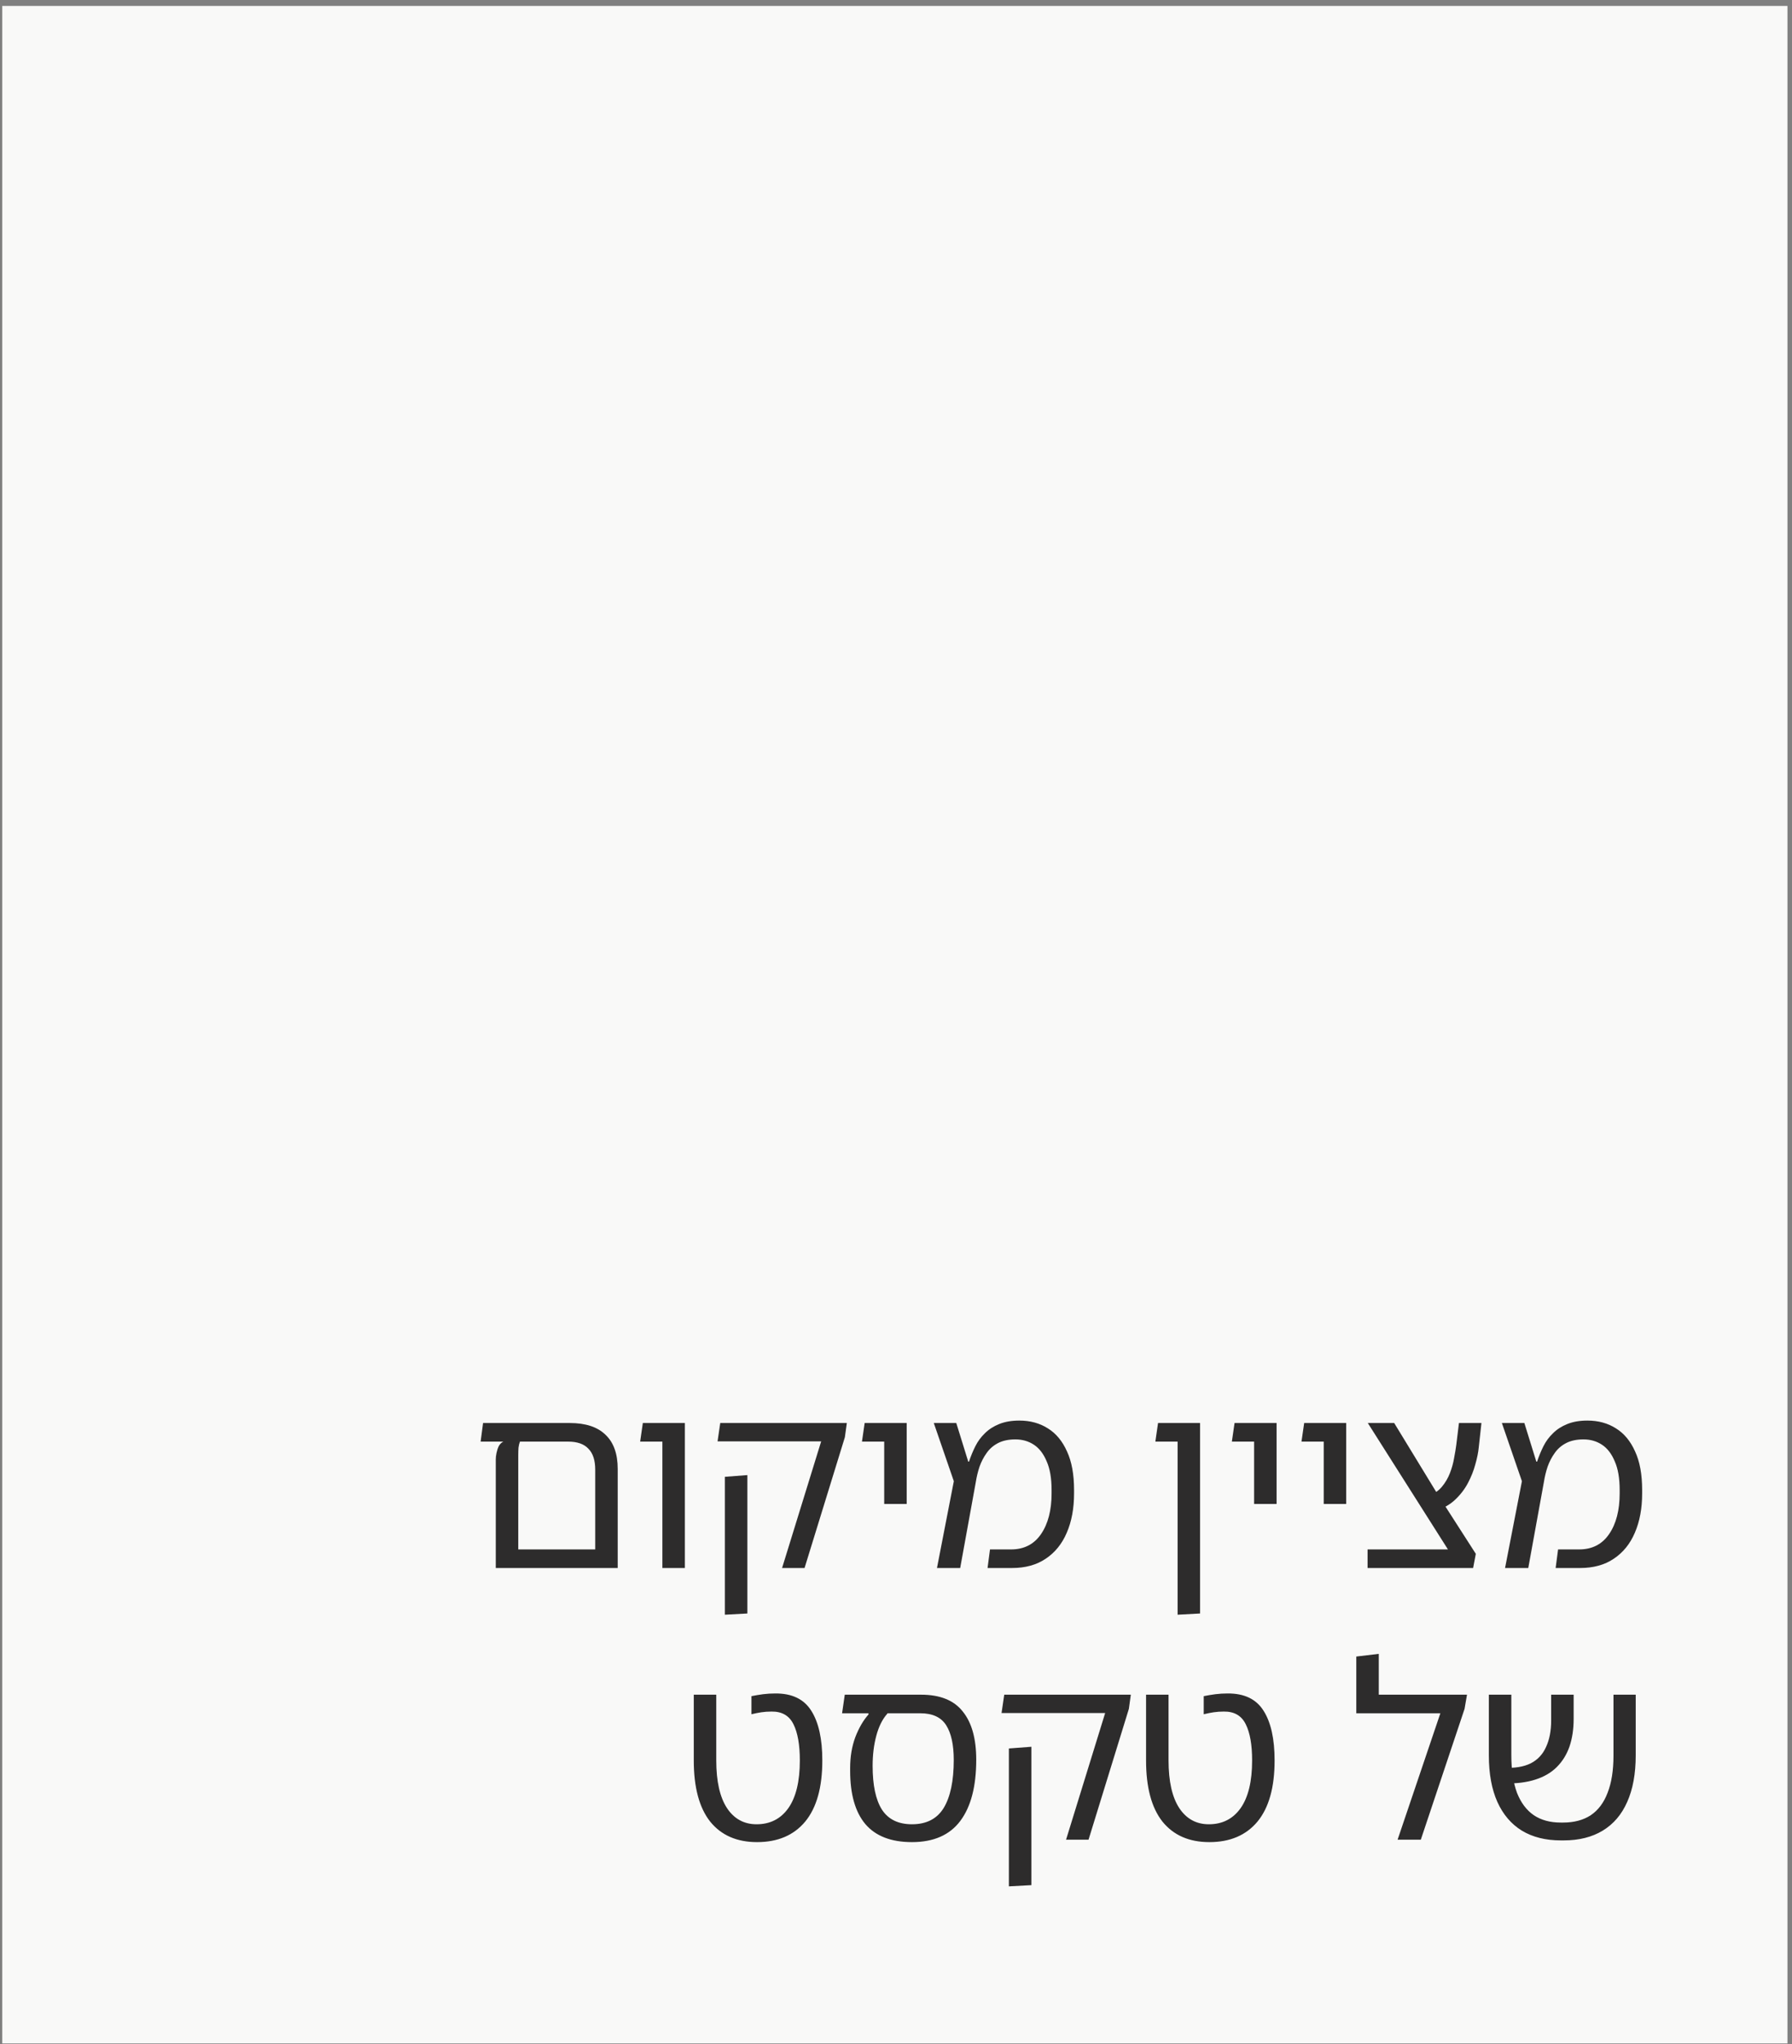 <svg width="264" height="301" viewBox="0 0 264 301" fill="none" xmlns="http://www.w3.org/2000/svg">
<rect x="0" y="0" width="264" height="301" fill="#808080" stroke="none"/>
<rect width="263" height="300" transform="translate(0.333 0.875)" fill="#F9F9F8"/>
<path d="M83.946 209.527C86.274 209.527 88.026 210.103 89.202 211.255C90.402 212.383 91.002 214.063 91.002 216.295V230.875H73.038V214.891C73.038 214.603 73.074 214.291 73.146 213.955C73.218 213.595 73.326 213.259 73.47 212.947C73.638 212.635 73.866 212.407 74.154 212.263H70.806L71.166 209.527H83.946ZM87.69 228.139V216.403C87.69 215.011 87.354 213.979 86.682 213.307C86.034 212.611 85.038 212.263 83.694 212.263H76.602C76.506 212.503 76.434 212.803 76.386 213.163C76.362 213.523 76.35 213.883 76.35 214.243V228.139H87.69ZM97.584 230.875V209.527H100.896V230.875H97.584ZM94.308 212.263L94.704 209.527H99.744V212.263H94.308ZM115.216 230.875L120.976 212.227H105.712L106.108 209.527H124.756L124.468 211.615L118.528 230.875H115.216ZM106.792 237.751V217.447L110.104 217.195V237.571L106.792 237.751ZM130.263 221.443V209.527H133.575V221.443H130.263ZM126.987 212.263L127.383 209.527H132.135V212.263H126.987ZM138.036 230.875L140.52 218.095L137.568 209.527H140.88L142.644 215.215H142.752C143.016 214.423 143.328 213.667 143.688 212.947C144.048 212.227 144.516 211.591 145.092 211.039C145.668 210.463 146.376 210.007 147.216 209.671C148.056 209.335 149.04 209.167 150.168 209.167C151.776 209.167 153.18 209.551 154.38 210.319C155.58 211.063 156.516 212.191 157.188 213.703C157.884 215.191 158.232 217.087 158.232 219.391V219.895C158.232 222.103 157.872 224.035 157.152 225.691C156.456 227.323 155.424 228.595 154.056 229.507C152.712 230.419 151.056 230.875 149.088 230.875H145.488L145.848 228.139H148.944C150.864 228.139 152.34 227.383 153.372 225.871C154.404 224.359 154.92 222.367 154.92 219.895V219.391C154.92 217.663 154.68 216.259 154.2 215.179C153.744 214.075 153.12 213.259 152.328 212.731C151.536 212.203 150.624 211.939 149.592 211.939C148.584 211.939 147.732 212.119 147.036 212.479C146.34 212.839 145.776 213.331 145.344 213.955C144.912 214.555 144.564 215.227 144.3 215.971C144.06 216.691 143.88 217.435 143.76 218.203L141.456 230.875H138.036ZM173.485 237.751V209.527H176.797V237.571L173.485 237.751ZM170.209 212.263L170.605 209.527H175.645V212.263H170.209ZM184.756 221.443V209.527H188.068V221.443H184.756ZM181.48 212.263L181.876 209.527H186.628V212.263H181.48ZM195.013 221.443V209.527H198.325V221.443H195.013ZM191.737 212.263L192.133 209.527H196.885V212.263H191.737ZM214.935 230.695L201.507 209.527H205.395L211.983 220.327L217.419 228.787L214.935 230.695ZM201.471 230.875V228.139H216.267L217.419 228.787L217.023 230.875H201.471ZM211.515 222.451L210.543 220.183C211.311 219.919 211.935 219.499 212.415 218.923C212.919 218.323 213.315 217.651 213.603 216.907C213.891 216.163 214.095 215.431 214.215 214.711C214.359 213.967 214.467 213.319 214.539 212.767L214.935 209.527H218.247L217.851 213.127C217.779 213.871 217.611 214.699 217.347 215.611C217.107 216.523 216.747 217.435 216.267 218.347C215.787 219.259 215.151 220.087 214.359 220.831C213.591 221.551 212.643 222.091 211.515 222.451ZM221.727 230.875L224.211 218.095L221.259 209.527H224.571L226.335 215.215H226.443C226.707 214.423 227.019 213.667 227.379 212.947C227.739 212.227 228.207 211.591 228.783 211.039C229.359 210.463 230.067 210.007 230.907 209.671C231.747 209.335 232.731 209.167 233.859 209.167C235.467 209.167 236.871 209.551 238.071 210.319C239.271 211.063 240.207 212.191 240.879 213.703C241.575 215.191 241.923 217.087 241.923 219.391V219.895C241.923 222.103 241.563 224.035 240.843 225.691C240.147 227.323 239.115 228.595 237.747 229.507C236.403 230.419 234.747 230.875 232.779 230.875H229.179L229.539 228.139H232.635C234.555 228.139 236.031 227.383 237.063 225.871C238.095 224.359 238.611 222.367 238.611 219.895V219.391C238.611 217.663 238.371 216.259 237.891 215.179C237.435 214.075 236.811 213.259 236.019 212.731C235.227 212.203 234.315 211.939 233.283 211.939C232.275 211.939 231.423 212.119 230.727 212.479C230.031 212.839 229.467 213.331 229.035 213.955C228.603 214.555 228.255 215.227 227.991 215.971C227.751 216.691 227.571 217.435 227.451 218.203L225.147 230.875H221.727ZM111.533 271.235C108.557 271.235 106.253 270.227 104.621 268.211C103.013 266.171 102.209 263.171 102.209 259.211V249.527H105.521V259.211C105.521 262.283 106.049 264.623 107.105 266.231C108.161 267.815 109.613 268.607 111.461 268.607C113.453 268.607 115.013 267.815 116.141 266.231C117.269 264.623 117.833 262.283 117.833 259.211C117.833 256.907 117.521 255.131 116.897 253.883C116.273 252.611 115.193 251.987 113.657 252.011C113.129 252.011 112.625 252.047 112.145 252.119C111.689 252.191 111.209 252.287 110.705 252.407V249.743C111.305 249.623 111.881 249.527 112.433 249.455C113.009 249.383 113.597 249.347 114.197 249.347C116.669 249.323 118.445 250.175 119.525 251.903C120.605 253.607 121.145 256.043 121.145 259.211C121.145 263.171 120.305 266.171 118.625 268.211C116.945 270.227 114.581 271.235 111.533 271.235ZM134.353 271.235C131.281 271.235 128.989 270.347 127.477 268.571C125.989 266.795 125.245 264.179 125.245 260.723V260.327C125.245 258.671 125.497 257.159 126.001 255.791C126.529 254.423 127.177 253.307 127.945 252.443V252.011L131.077 251.795L130.681 252.371C129.985 253.163 129.457 254.231 129.097 255.575C128.737 256.919 128.557 258.395 128.557 260.003C128.557 262.859 129.013 265.007 129.925 266.447C130.861 267.887 132.337 268.607 134.353 268.607C136.489 268.607 138.049 267.803 139.033 266.195C140.017 264.563 140.509 262.211 140.509 259.139C140.509 256.907 140.137 255.203 139.393 254.027C138.649 252.851 137.377 252.263 135.577 252.263H124.057L124.453 249.527H135.685C138.493 249.527 140.545 250.355 141.841 252.011C143.161 253.643 143.821 256.007 143.821 259.103C143.821 263.015 143.041 266.015 141.481 268.103C139.921 270.191 137.545 271.235 134.353 271.235ZM157.054 270.875L162.814 252.227H147.55L147.946 249.527H166.594L166.306 251.615L160.366 270.875H157.054ZM148.63 277.751V257.447L151.942 257.195V277.571L148.63 277.751ZM178.164 271.235C175.188 271.235 172.884 270.227 171.252 268.211C169.644 266.171 168.84 263.171 168.84 259.211V249.527H172.152V259.211C172.152 262.283 172.68 264.623 173.736 266.231C174.792 267.815 176.244 268.607 178.092 268.607C180.084 268.607 181.644 267.815 182.772 266.231C183.9 264.623 184.464 262.283 184.464 259.211C184.464 256.907 184.152 255.131 183.528 253.883C182.904 252.611 181.824 251.987 180.288 252.011C179.76 252.011 179.256 252.047 178.776 252.119C178.32 252.191 177.84 252.287 177.336 252.407V249.743C177.936 249.623 178.512 249.527 179.064 249.455C179.64 249.383 180.228 249.347 180.828 249.347C183.3 249.323 185.076 250.175 186.156 251.903C187.236 253.607 187.776 256.043 187.776 259.211C187.776 263.171 186.936 266.171 185.256 268.211C183.576 270.227 181.212 271.235 178.164 271.235ZM203.124 249.527H216.12L215.76 251.615L209.316 270.875H205.896L212.196 252.263H199.812V243.911L203.124 243.515V249.527ZM229.96 270.983C227.704 270.983 225.784 270.503 224.2 269.543C222.64 268.583 221.44 267.179 220.6 265.331C219.76 263.459 219.34 261.167 219.34 258.455V249.527H222.652V258.455C222.652 260.639 222.928 262.475 223.48 263.963C224.056 265.427 224.884 266.531 225.964 267.275C227.044 267.995 228.364 268.355 229.924 268.355H230.284C231.892 268.355 233.248 267.995 234.352 267.275C235.456 266.531 236.284 265.427 236.836 263.963C237.412 262.499 237.7 260.675 237.7 258.491V249.527H240.976V258.455C240.976 261.167 240.556 263.459 239.716 265.331C238.9 267.179 237.7 268.583 236.116 269.543C234.532 270.503 232.612 270.983 230.356 270.983H229.96ZM221.788 262.595L221.536 260.291C223.144 260.363 224.464 260.147 225.496 259.643C226.528 259.115 227.284 258.311 227.764 257.231C228.268 256.151 228.52 254.843 228.52 253.307V249.527H231.832V253.091C231.832 254.603 231.628 255.959 231.22 257.159C230.812 258.335 230.188 259.343 229.348 260.183C228.532 260.999 227.488 261.611 226.216 262.019C224.968 262.427 223.492 262.619 221.788 262.595Z" fill="#2D2C2C"/>
</svg>
